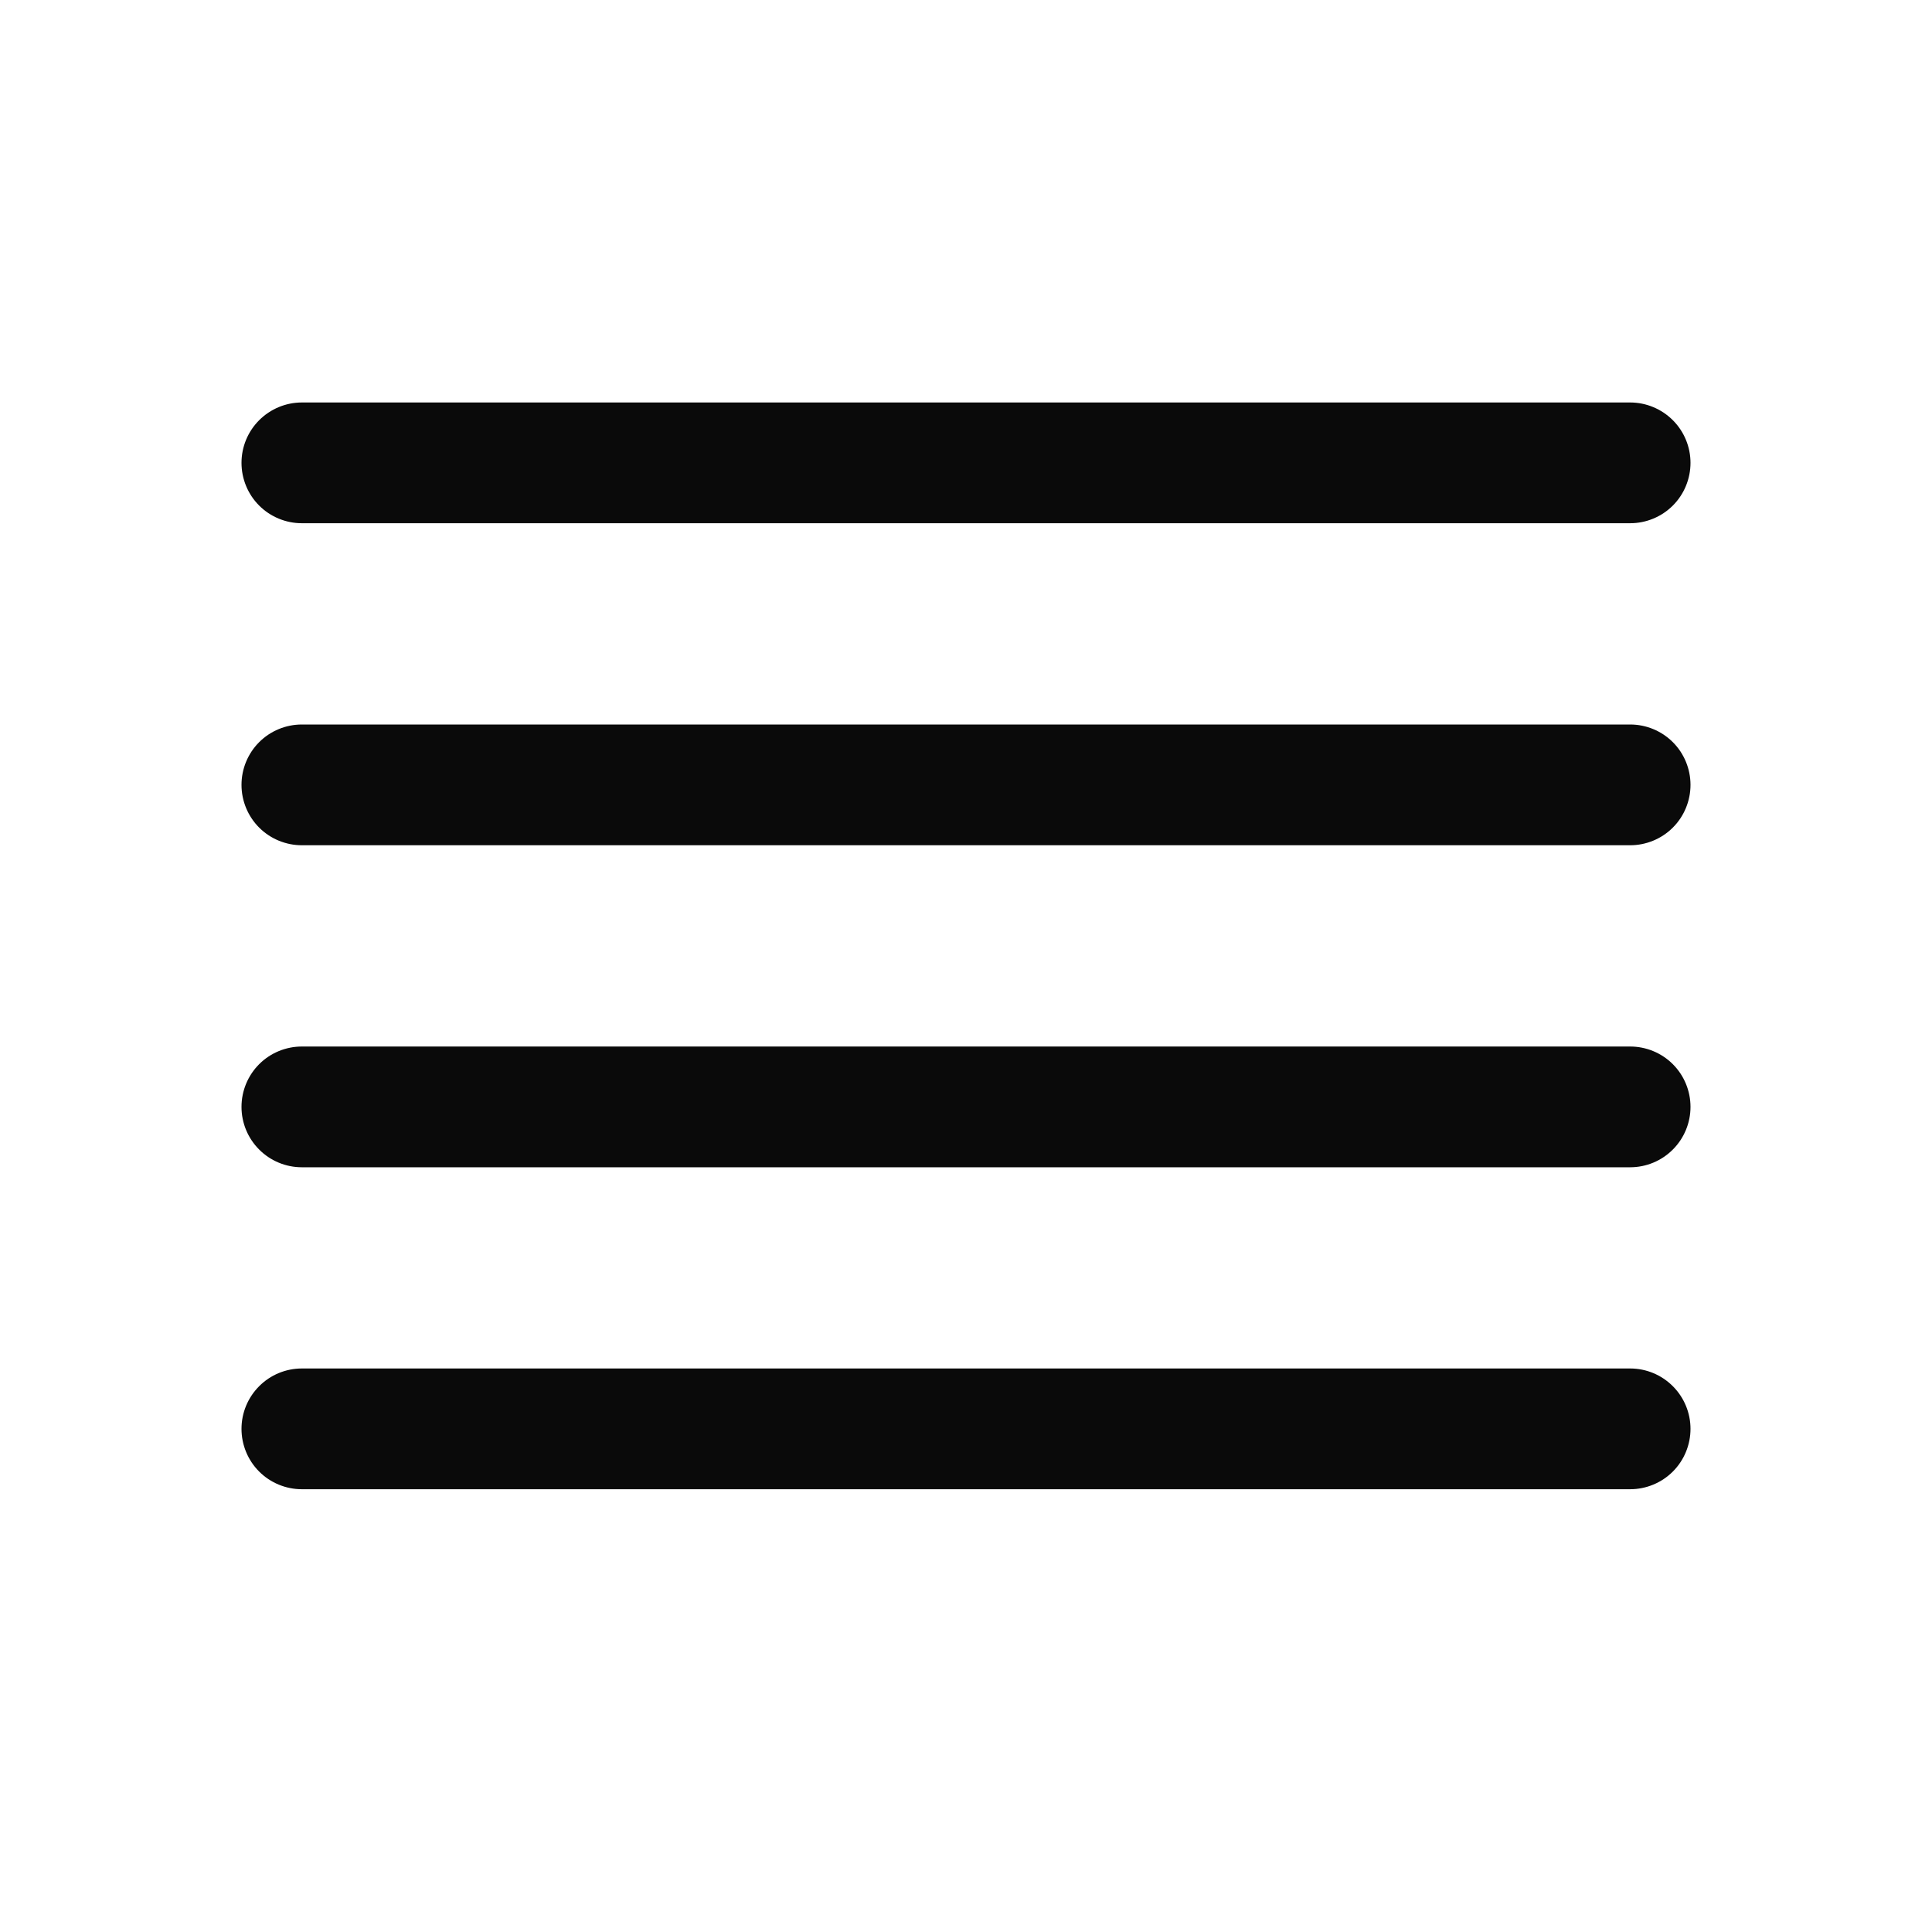 <svg width="28" height="28" viewBox="0 0 28 28" fill="none" xmlns="http://www.w3.org/2000/svg">
<path d="M4.375 5.833C4.143 5.833 3.92 5.926 3.756 6.09C3.592 6.254 3.5 6.476 3.5 6.708C3.5 6.94 3.592 7.163 3.756 7.327C3.92 7.491 4.143 7.583 4.375 7.583H23.625C23.857 7.583 24.08 7.491 24.244 7.327C24.408 7.163 24.5 6.94 24.5 6.708C24.5 6.476 24.408 6.254 24.244 6.09C24.08 5.926 23.857 5.833 23.625 5.833H4.375ZM4.375 10.5C4.143 10.5 3.92 10.592 3.756 10.756C3.592 10.92 3.5 11.143 3.5 11.375C3.5 11.607 3.592 11.83 3.756 11.994C3.92 12.158 4.143 12.25 4.375 12.25H23.625C23.857 12.25 24.08 12.158 24.244 11.994C24.408 11.83 24.5 11.607 24.5 11.375C24.5 11.143 24.408 10.92 24.244 10.756C24.08 10.592 23.857 10.5 23.625 10.5H4.375ZM3.5 16.042C3.5 15.81 3.592 15.587 3.756 15.423C3.92 15.259 4.143 15.167 4.375 15.167H23.625C23.857 15.167 24.08 15.259 24.244 15.423C24.408 15.587 24.5 15.81 24.5 16.042C24.5 16.274 24.408 16.496 24.244 16.66C24.08 16.825 23.857 16.917 23.625 16.917H4.375C4.143 16.917 3.92 16.825 3.756 16.66C3.592 16.496 3.5 16.274 3.5 16.042ZM4.375 19.833C4.143 19.833 3.92 19.925 3.756 20.09C3.592 20.254 3.5 20.476 3.5 20.708C3.5 20.94 3.592 21.163 3.756 21.327C3.92 21.491 4.143 21.583 4.375 21.583H23.625C23.857 21.583 24.08 21.491 24.244 21.327C24.408 21.163 24.5 20.94 24.5 20.708C24.5 20.476 24.408 20.254 24.244 20.09C24.08 19.925 23.857 19.833 23.625 19.833H4.375Z" fill="#0A0A0A"/>
</svg>
